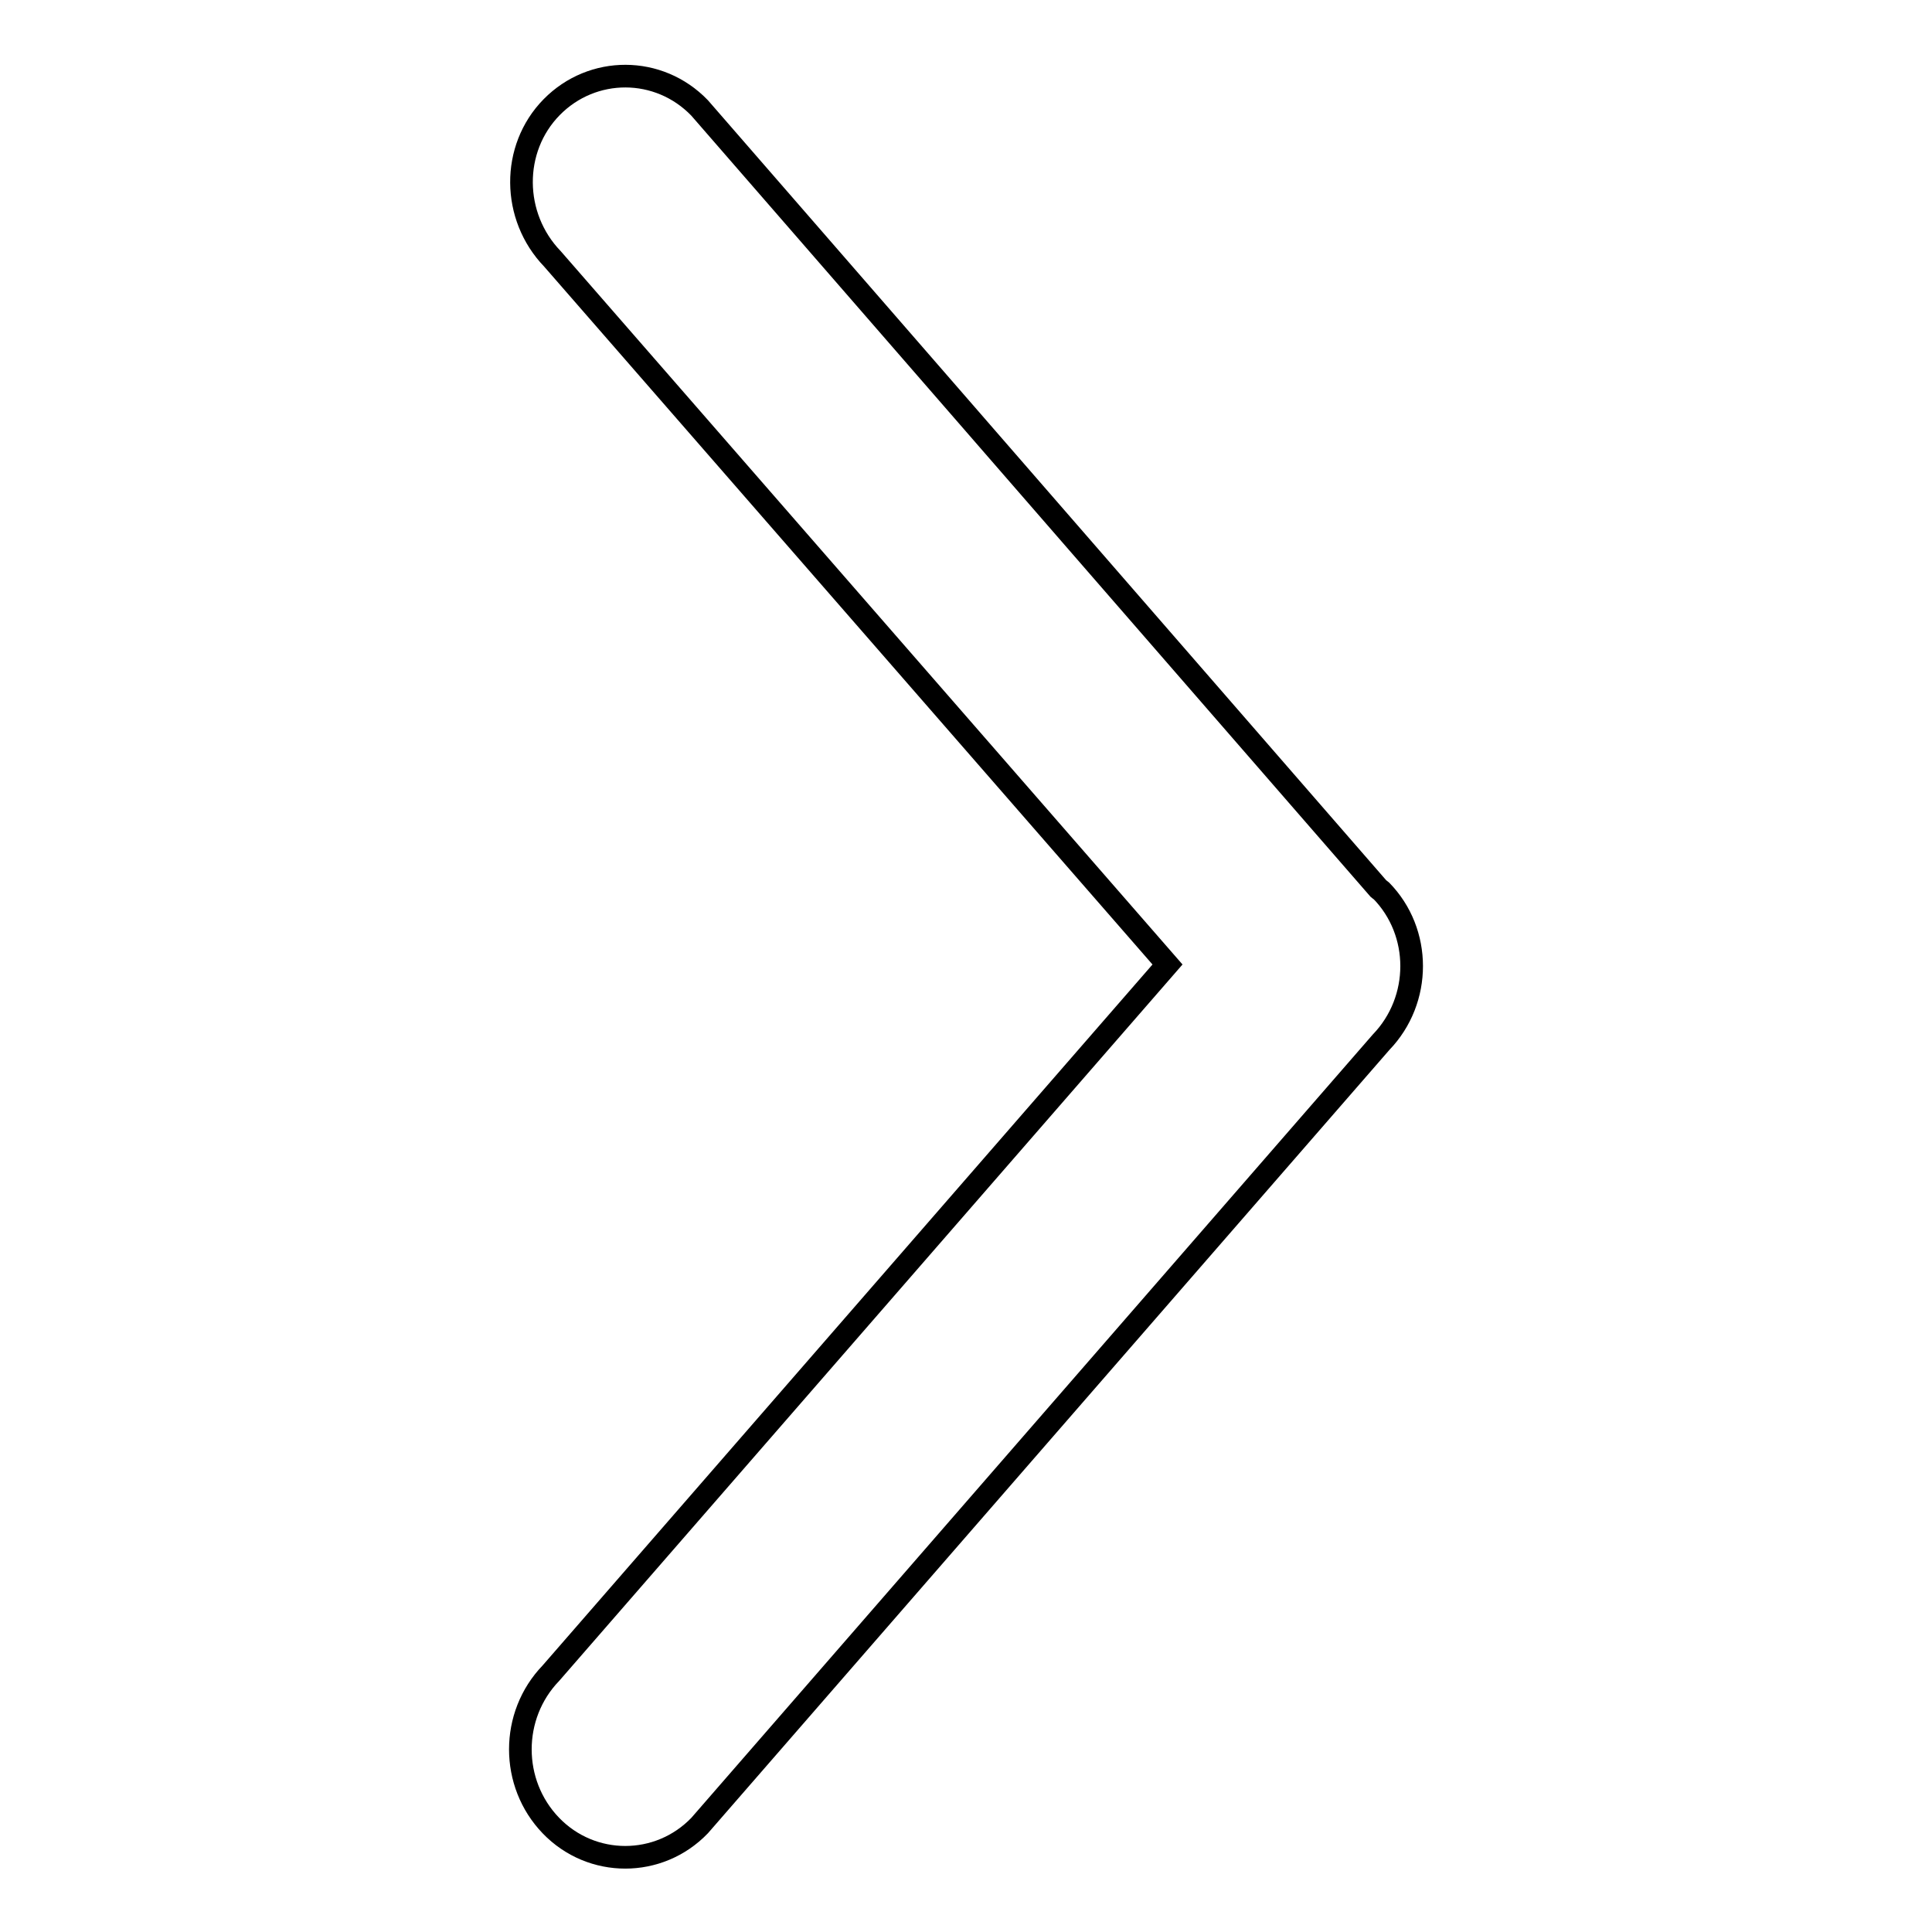 <?xml version="1.0" encoding="utf-8"?>
<!-- Svg Vector Icons : http://www.onlinewebfonts.com/icon -->
<!DOCTYPE svg PUBLIC "-//W3C//DTD SVG 1.1//EN" "http://www.w3.org/Graphics/SVG/1.1/DTD/svg11.dtd">
<svg version="1.1" xmlns="http://www.w3.org/2000/svg" xmlns:xlink="http://www.w3.org/1999/xlink" x="0px" y="0px" viewBox="0 0 256 256" enable-background="new 0 0 256 256" xml:space="preserve">
<g><g><path stroke-width="3" fill-opacity="0" stroke="#000000"  d="M154.7,127.8L73,221.7c-5.4,5.6-5.4,14.6,0,20.2c5.4,5.6,14.3,5.6,19.7,0L183,138.1c5.4-5.6,5.4-14.6,0-20.1c-0.1-0.1-0.2-0.1-0.3-0.2l-90-103.5c-5.4-5.6-14.2-5.6-19.6-0.1c-5.4,5.5-5.3,14.5,0.1,20.1L154.7,127.8z"/></g></g>
</svg>